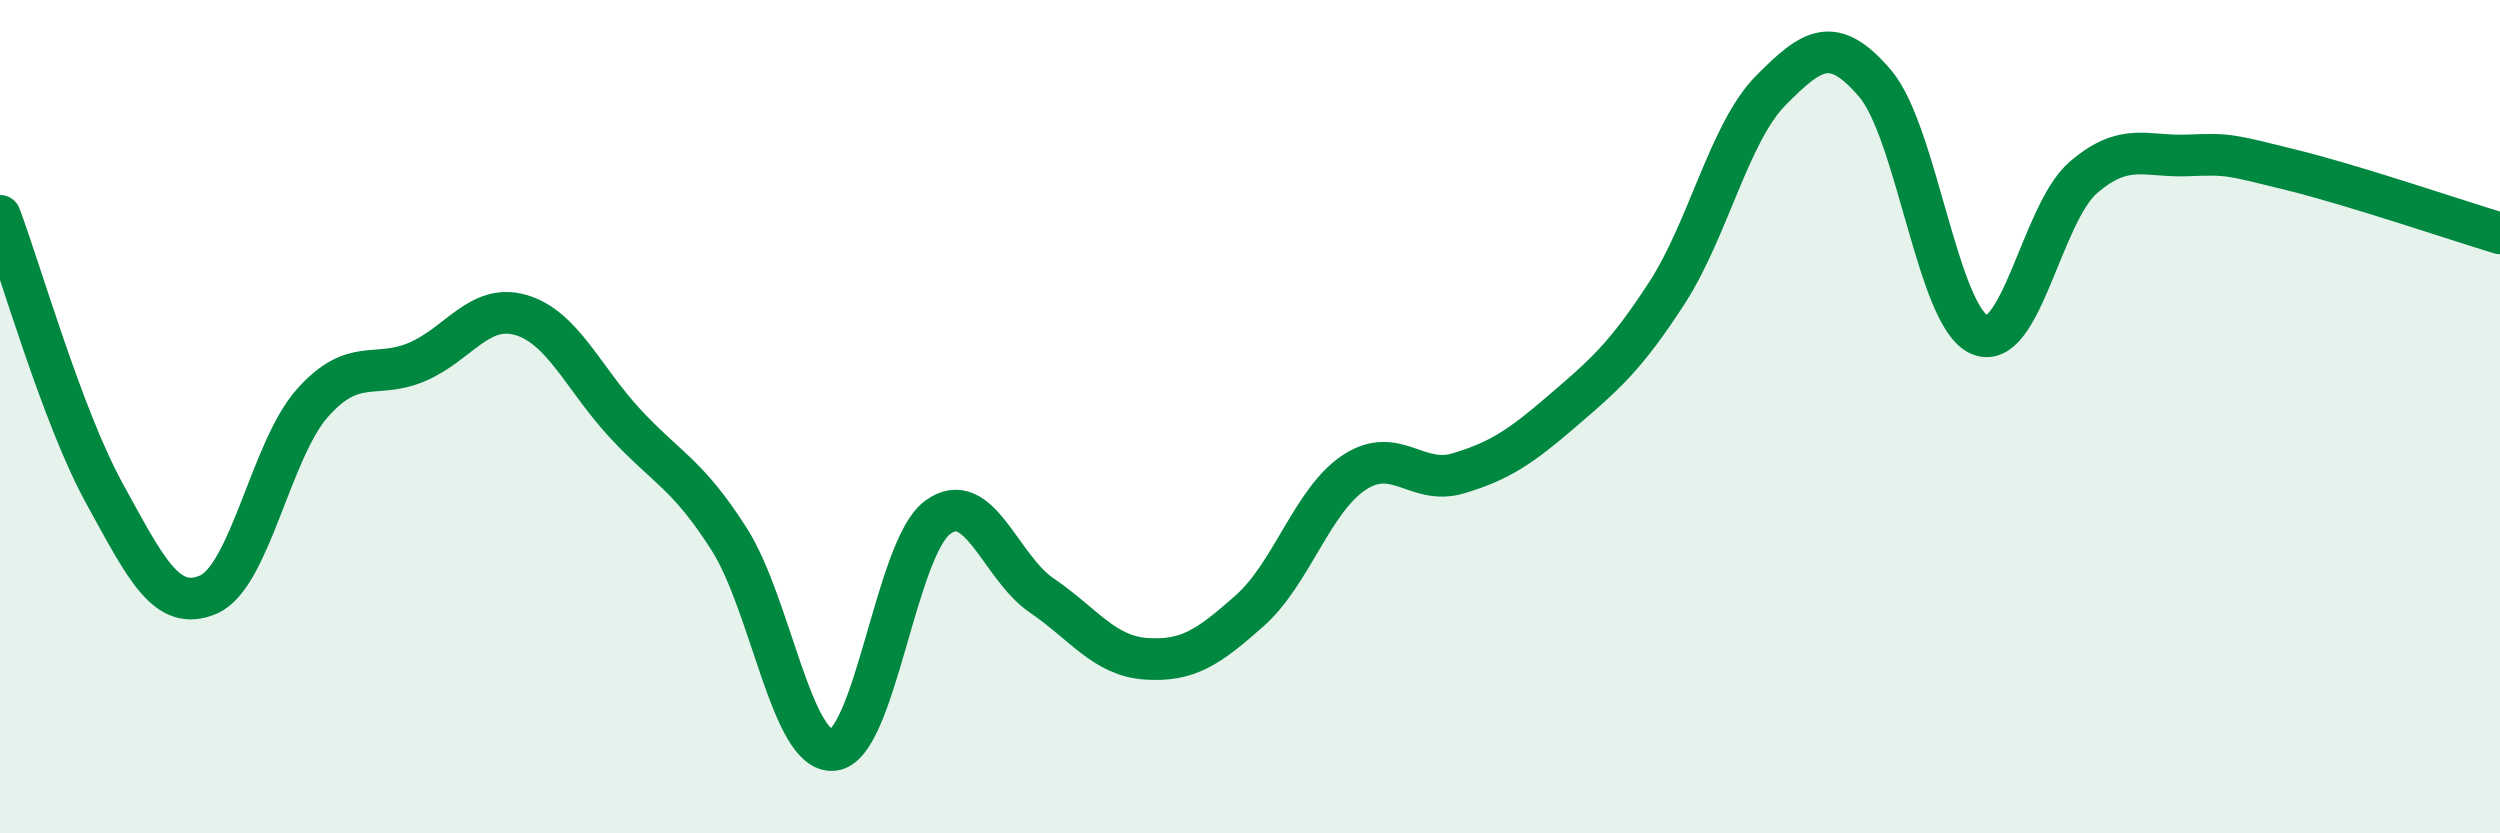 
    <svg width="60" height="20" viewBox="0 0 60 20" xmlns="http://www.w3.org/2000/svg">
      <path
        d="M 0,5.18 C 0.5,6.51 1.5,10.01 2.5,11.83 C 3.5,13.65 4,14.7 5,14.27 C 6,13.84 6.5,10.79 7.5,9.67 C 8.5,8.55 9,9.11 10,8.69 C 11,8.27 11.5,7.27 12.5,7.56 C 13.5,7.85 14,9.08 15,10.16 C 16,11.24 16.5,11.37 17.5,12.94 C 18.5,14.51 19,18.1 20,18 C 21,17.9 21.5,13.16 22.5,12.42 C 23.5,11.68 24,13.61 25,14.29 C 26,14.97 26.5,15.74 27.5,15.81 C 28.5,15.88 29,15.54 30,14.65 C 31,13.76 31.5,12 32.5,11.34 C 33.5,10.68 34,11.66 35,11.36 C 36,11.06 36.5,10.72 37.5,9.86 C 38.5,9 39,8.58 40,7.04 C 41,5.5 41.5,3.18 42.5,2.17 C 43.5,1.16 44,0.83 45,2 C 46,3.17 46.5,7.58 47.5,8.03 C 48.5,8.48 49,5.12 50,4.26 C 51,3.4 51.5,3.77 52.5,3.73 C 53.5,3.69 53.5,3.71 55,4.08 C 56.5,4.45 59,5.3 60,5.6L60 20L0 20Z"
        fill="#008740"
        opacity="0.1"
        stroke-linecap="round"
        stroke-linejoin="round"
      />
      <path
        d="M 0,5.18 C 0.5,6.51 1.5,10.01 2.5,11.83 C 3.5,13.65 4,14.7 5,14.27 C 6,13.84 6.5,10.79 7.5,9.67 C 8.5,8.55 9,9.11 10,8.69 C 11,8.27 11.5,7.27 12.5,7.56 C 13.5,7.85 14,9.08 15,10.16 C 16,11.24 16.5,11.37 17.5,12.94 C 18.5,14.51 19,18.1 20,18 C 21,17.9 21.5,13.16 22.5,12.42 C 23.5,11.68 24,13.61 25,14.29 C 26,14.97 26.5,15.74 27.5,15.81 C 28.5,15.88 29,15.54 30,14.65 C 31,13.76 31.5,12 32.5,11.34 C 33.5,10.68 34,11.66 35,11.36 C 36,11.06 36.5,10.72 37.5,9.86 C 38.5,9 39,8.58 40,7.04 C 41,5.5 41.5,3.18 42.5,2.17 C 43.5,1.16 44,0.83 45,2 C 46,3.17 46.5,7.58 47.5,8.03 C 48.5,8.48 49,5.12 50,4.26 C 51,3.4 51.5,3.77 52.5,3.73 C 53.5,3.69 53.5,3.71 55,4.08 C 56.5,4.45 59,5.3 60,5.6"
        stroke="#008740"
        stroke-width="1"
        fill="none"
        stroke-linecap="round"
        stroke-linejoin="round"
      />
    </svg>
  